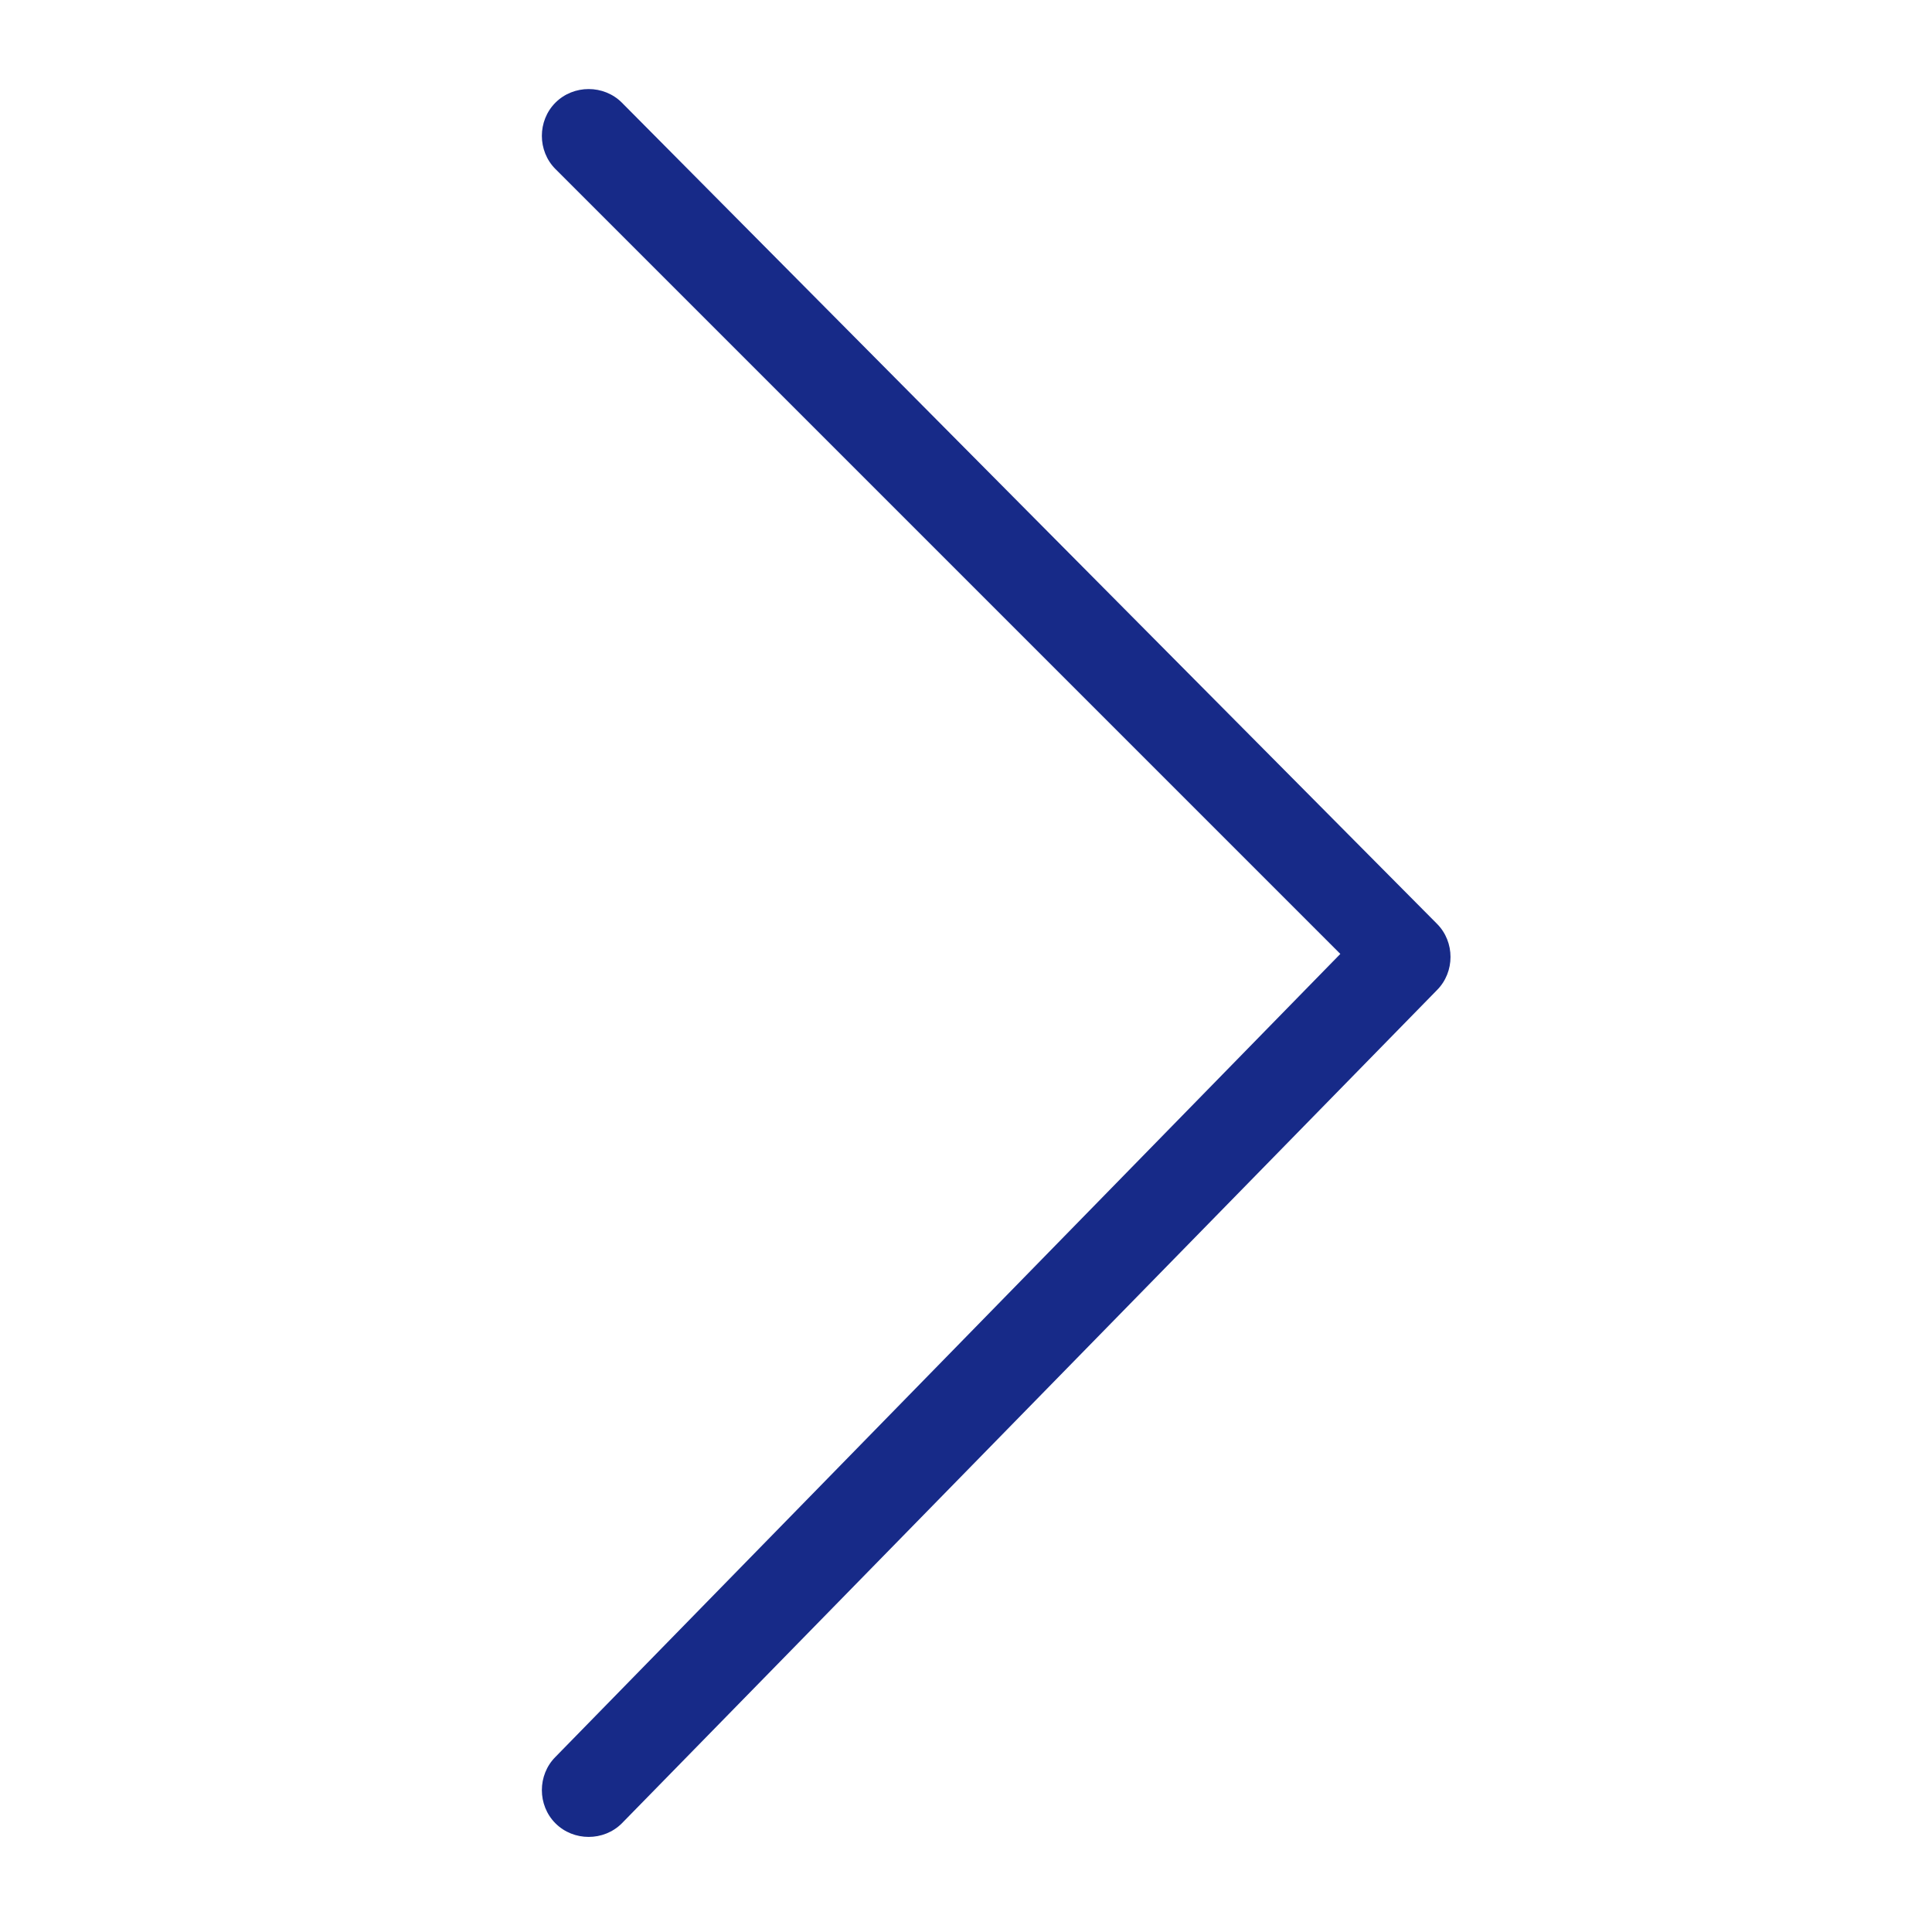<svg xmlns="http://www.w3.org/2000/svg" xmlns:xlink="http://www.w3.org/1999/xlink" width="16" height="16" viewBox="0 0 16 16" fill="none">
<path d="M4.6 14.55L11.1 7.9L4.6 1.4C4.45 1.25 4.45 1 4.6 0.85C4.75 0.7 5 0.7 5.15 0.85L11.9 7.65C12.05 7.8 12.05 8.05 11.9 8.2L5.15 15.1C5 15.25 4.75 15.25 4.6 15.1C4.45 14.95 4.45 14.7 4.6 14.55Z"   fill="#172A88" >
</path>
</svg>
